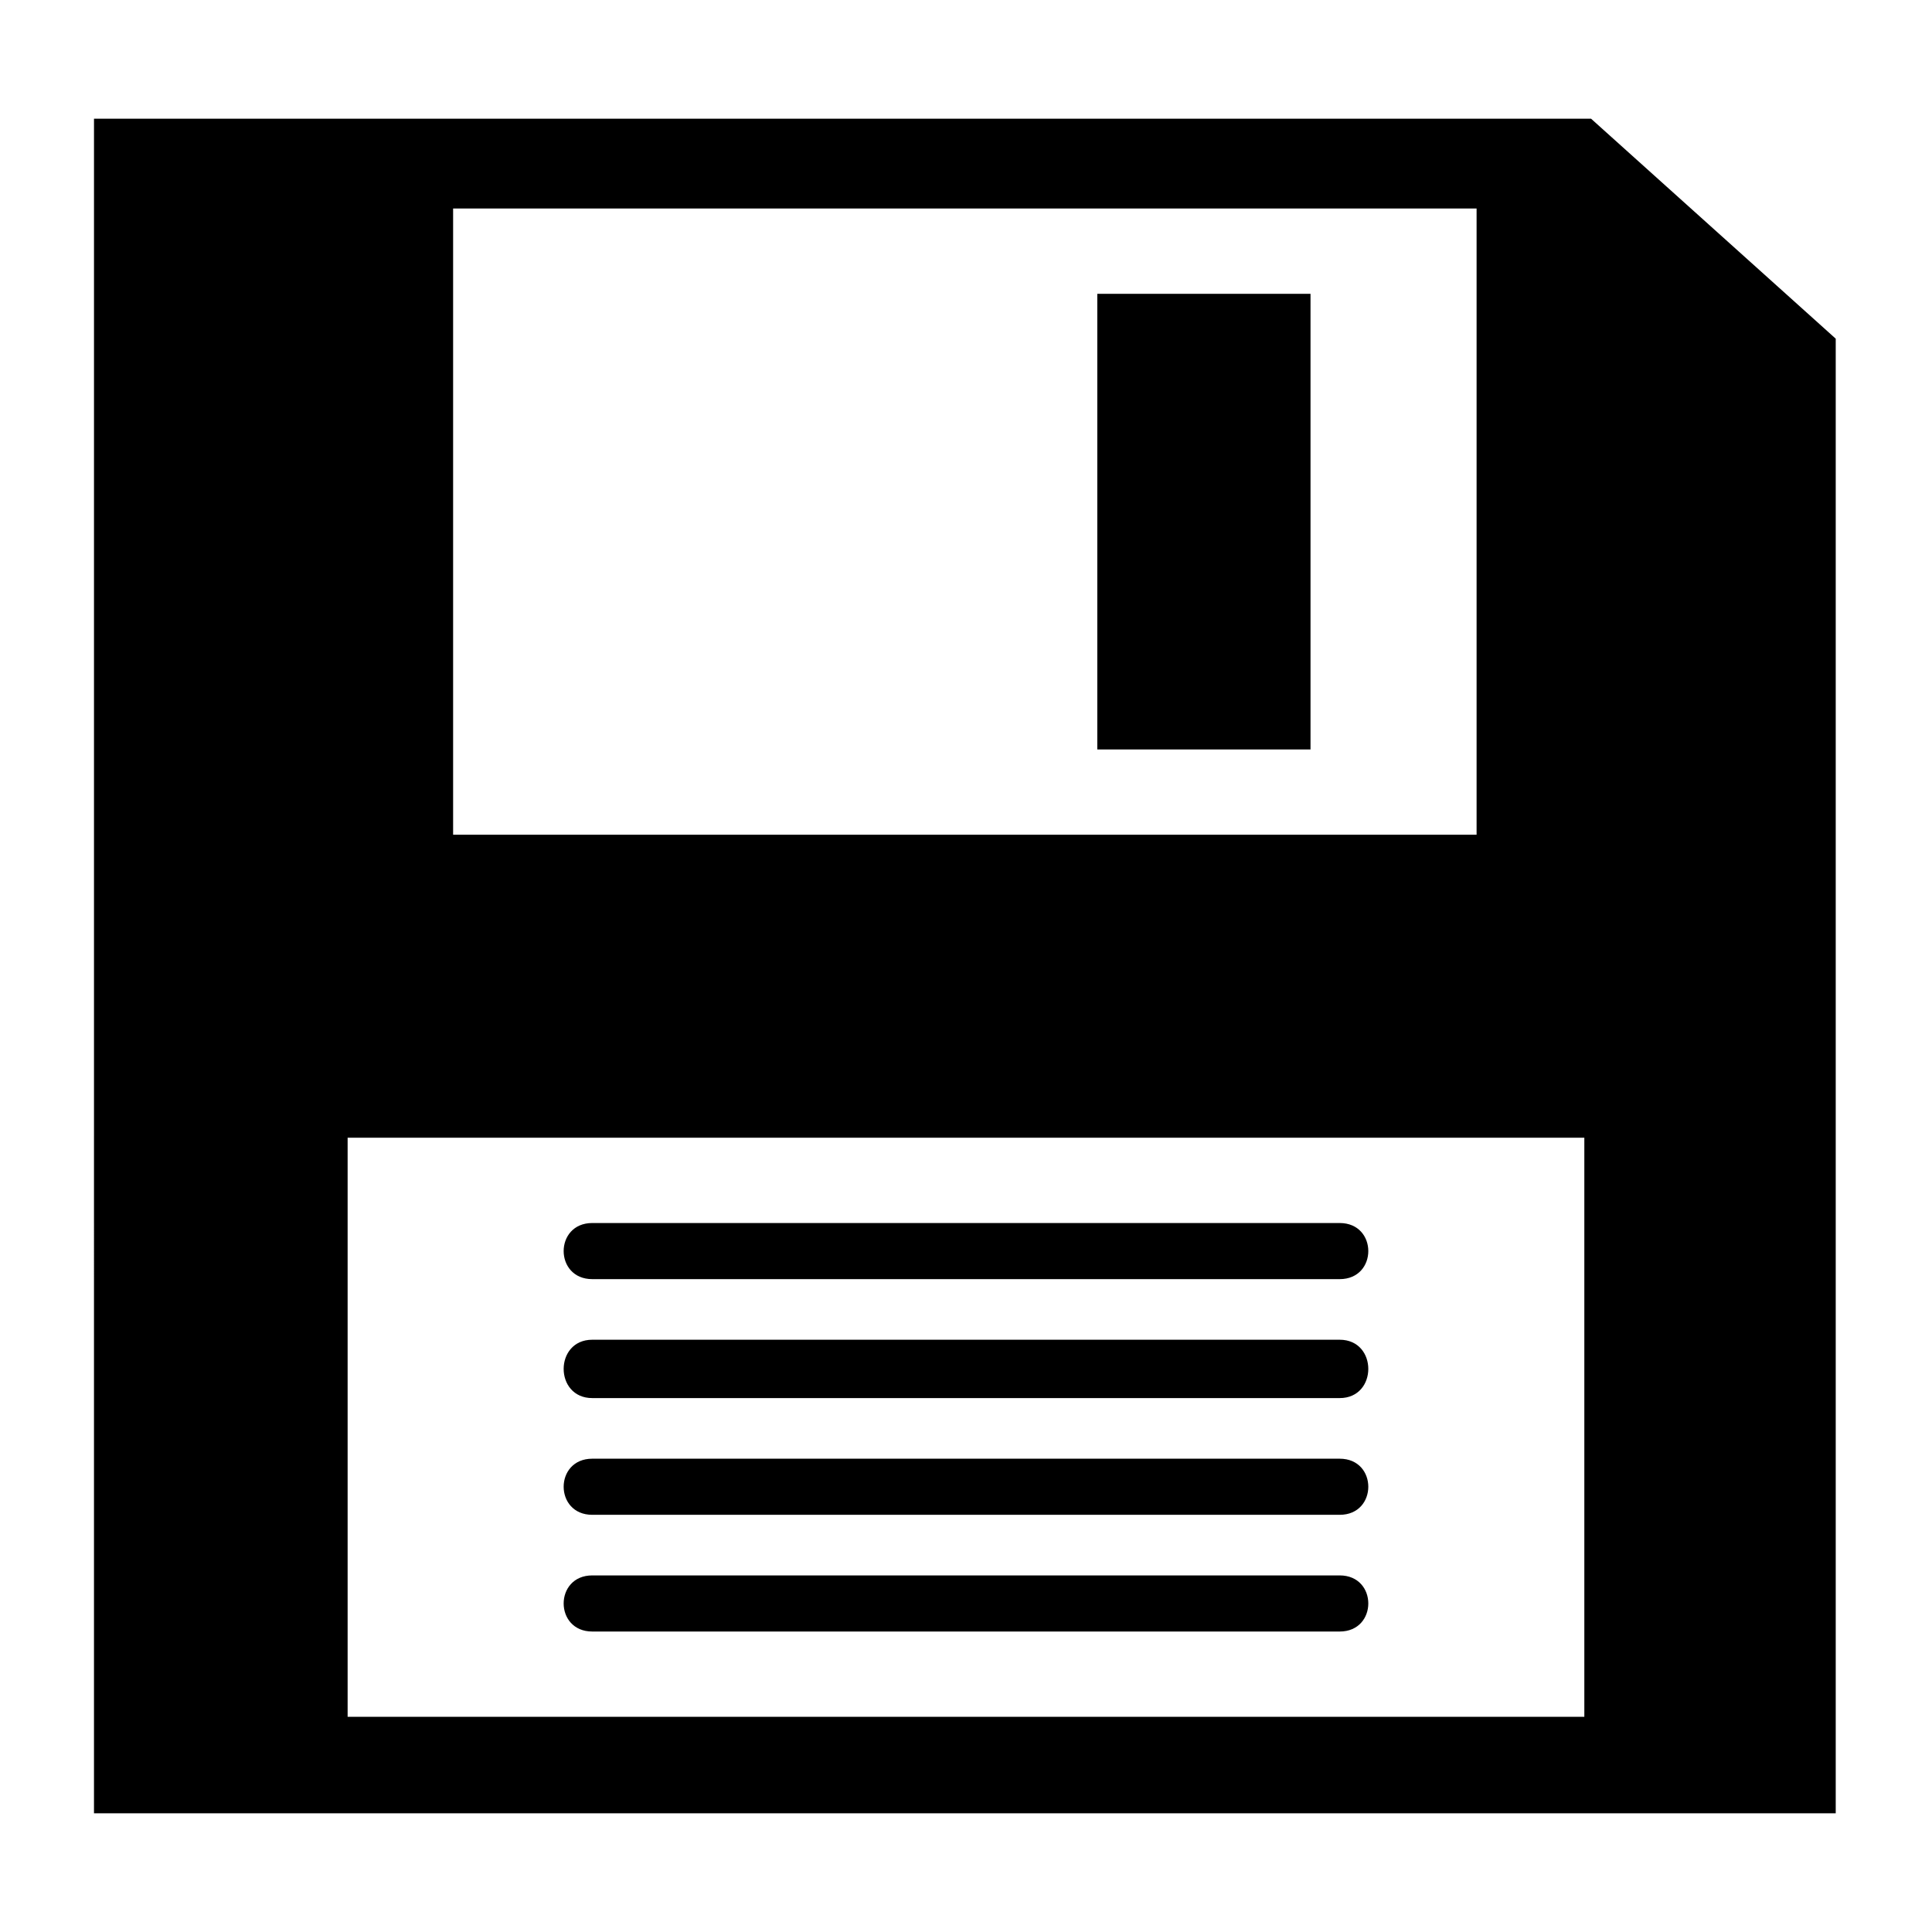 <?xml version="1.0" encoding="UTF-8"?>
<!-- Uploaded to: ICON Repo, www.svgrepo.com, Generator: ICON Repo Mixer Tools -->
<svg fill="#000000" width="800px" height="800px" version="1.1" viewBox="144 144 512 512" xmlns="http://www.w3.org/2000/svg">
 <path d="m168.91 175.46h396.74l64.836 58.293v390.79h-461.58zm132.05 355.11h198.07c10.113 0 10.113 14.871 0 14.871h-198.07c-10.113 0-10.113-14.871 0-14.871zm0 30.93h198.07c10.113 0 10.113 14.871 0 14.871h-198.07c-10.113 0-10.113-14.871 0-14.871zm0-93.387h198.07c10.113 0 10.113 14.871 0 14.871h-198.07c-10.113 0-10.113-14.871 0-14.871zm0 30.93h198.07c10.113 0 10.113 15.465 0 15.465h-198.07c-10.113 0-10.113-15.465 0-15.465zm-64.836-53.535h327.74v153.46h-327.74zm27.957-246.25h271.23v165.95h-271.23zm170.71 22.602h56.508v120.75h-56.508z" fill-rule="evenodd"/>
</svg>
